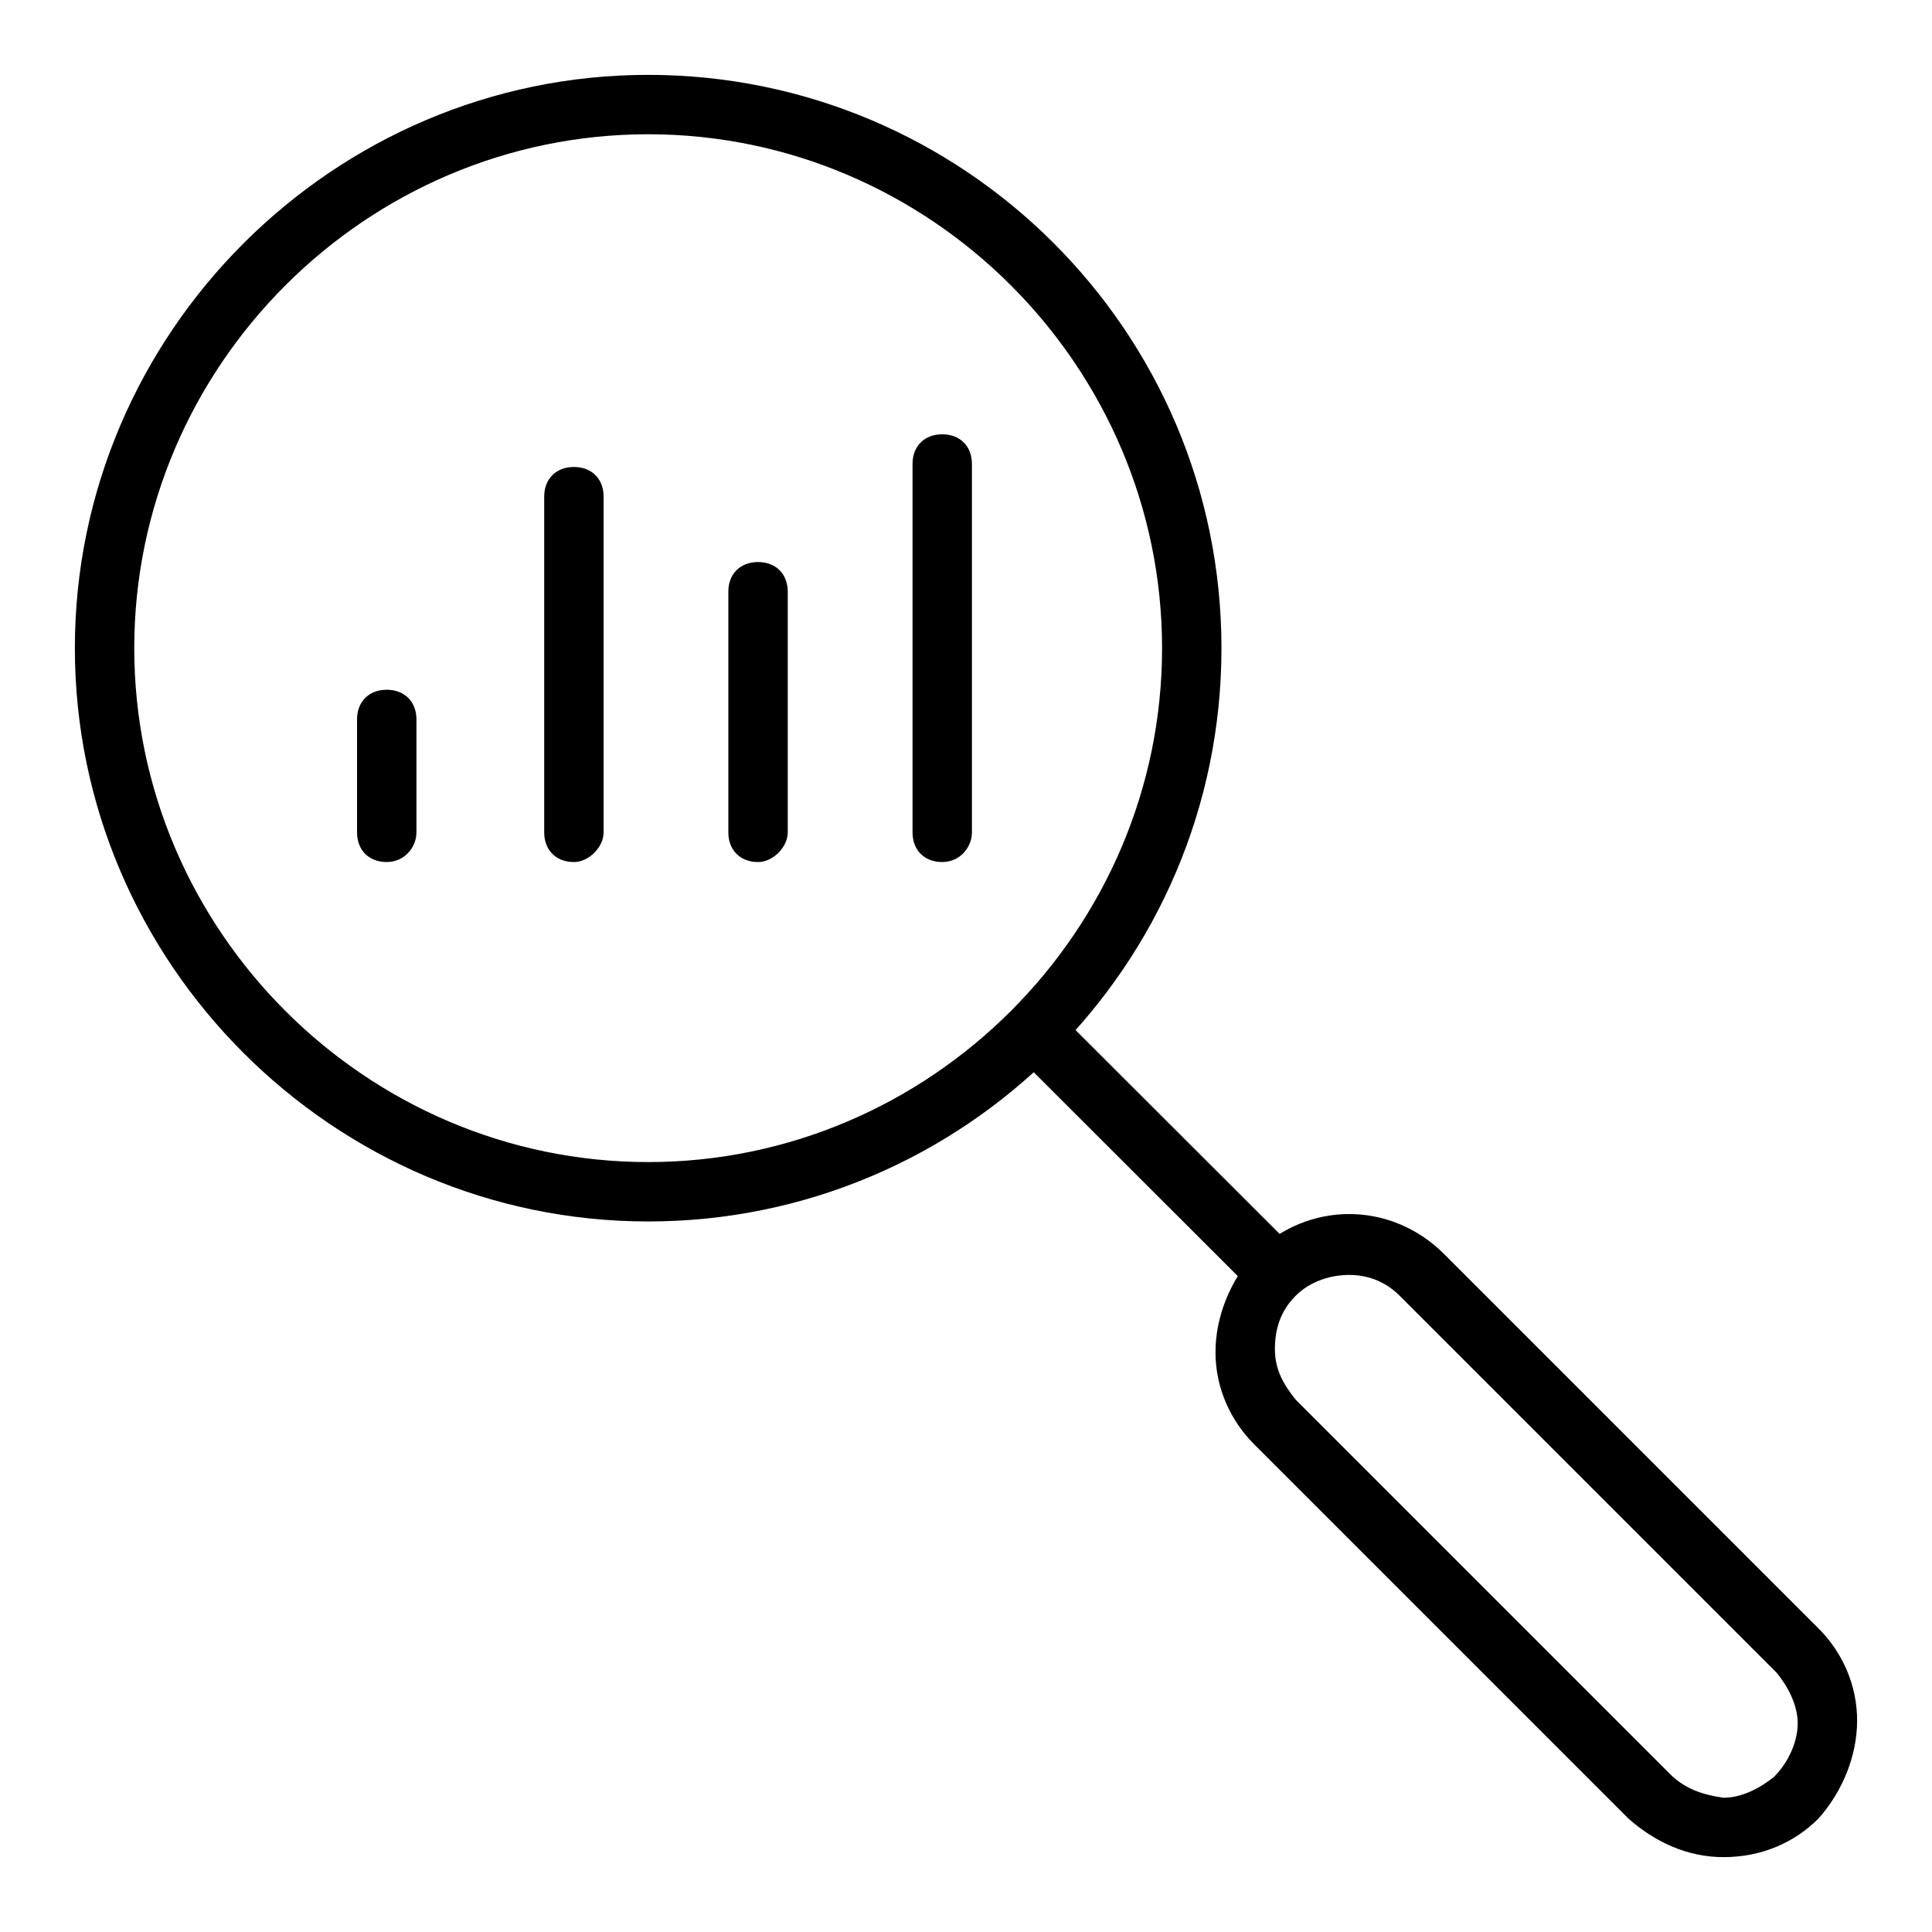 <?xml version="1.0" encoding="UTF-8"?>
<!-- Uploaded to: SVG Repo, www.svgrepo.com, Generator: SVG Repo Mixer Tools -->
<svg fill="#000000" width="800px" height="800px" version="1.1" viewBox="144 144 512 512" xmlns="http://www.w3.org/2000/svg">
 <g>
  <path d="m315.77 467.7c-83.445 0-151.93-68.488-151.93-151.93 0-83.445 68.488-151.93 151.93-151.93 83.445 0 151.93 67.699 151.93 151.93 0 84.234-68.488 151.93-151.93 151.93zm0-288.12c-74.785 0-136.19 61.402-136.19 136.19 0 74.785 61.402 136.19 136.19 136.19 74.785 0 136.19-61.402 136.19-136.19-0.004-74.785-61.406-136.19-136.19-136.19z"/>
  <path d="m412.39 422.61 11.125-11.141 64.605 64.531-11.125 11.141z"/>
  <path d="m600.73 636.16c-9.445 0-18.105-3.938-25.191-10.234l-99.188-99.188c-6.297-6.297-10.234-14.957-10.234-24.402 0-9.445 3.938-18.895 10.234-25.977 14.168-14.168 36.211-14.168 50.383 0l99.188 99.188c6.297 6.297 10.234 14.957 10.234 24.402 0 9.445-3.938 18.895-10.234 25.977-6.297 6.297-14.957 10.234-25.191 10.234zm-99.188-154.29c-4.723 0-10.234 1.574-14.168 5.512-3.938 3.938-5.512 8.66-5.512 14.168 0 5.512 2.363 9.445 5.512 13.383l99.188 99.188c3.938 3.938 8.66 5.512 14.168 6.297 4.723 0 9.445-2.363 13.383-5.512 3.938-3.938 6.297-9.445 6.297-14.168s-2.363-9.445-5.512-13.383l-99.973-99.973c-3.938-3.938-8.66-5.512-13.383-5.512z"/>
  <path d="m246.49 372.45c-4.723 0-7.871-3.148-7.871-7.871v-29.914c0-4.723 3.148-7.871 7.871-7.871 4.723 0 7.871 3.148 7.871 7.871v29.914c0.004 3.938-3.144 7.871-7.871 7.871z"/>
  <path d="m296.09 372.45c-4.723 0-7.871-3.148-7.871-7.871v-88.953c0-4.723 3.148-7.871 7.871-7.871 4.723 0 7.871 3.148 7.871 7.871v88.953c0.004 3.938-3.934 7.871-7.871 7.871z"/>
  <path d="m344.89 372.45c-4.723 0-7.871-3.148-7.871-7.871v-63.762c0-4.723 3.148-7.871 7.871-7.871 4.723 0 7.871 3.148 7.871 7.871v63.762c0 3.938-3.934 7.871-7.871 7.871z"/>
  <path d="m393.7 372.45c-4.723 0-7.871-3.148-7.871-7.871v-97.613c0-4.723 3.148-7.871 7.871-7.871 4.723 0 7.871 3.148 7.871 7.871v97.613c0.004 3.938-3.144 7.871-7.871 7.871z"/>
 </g>
</svg>